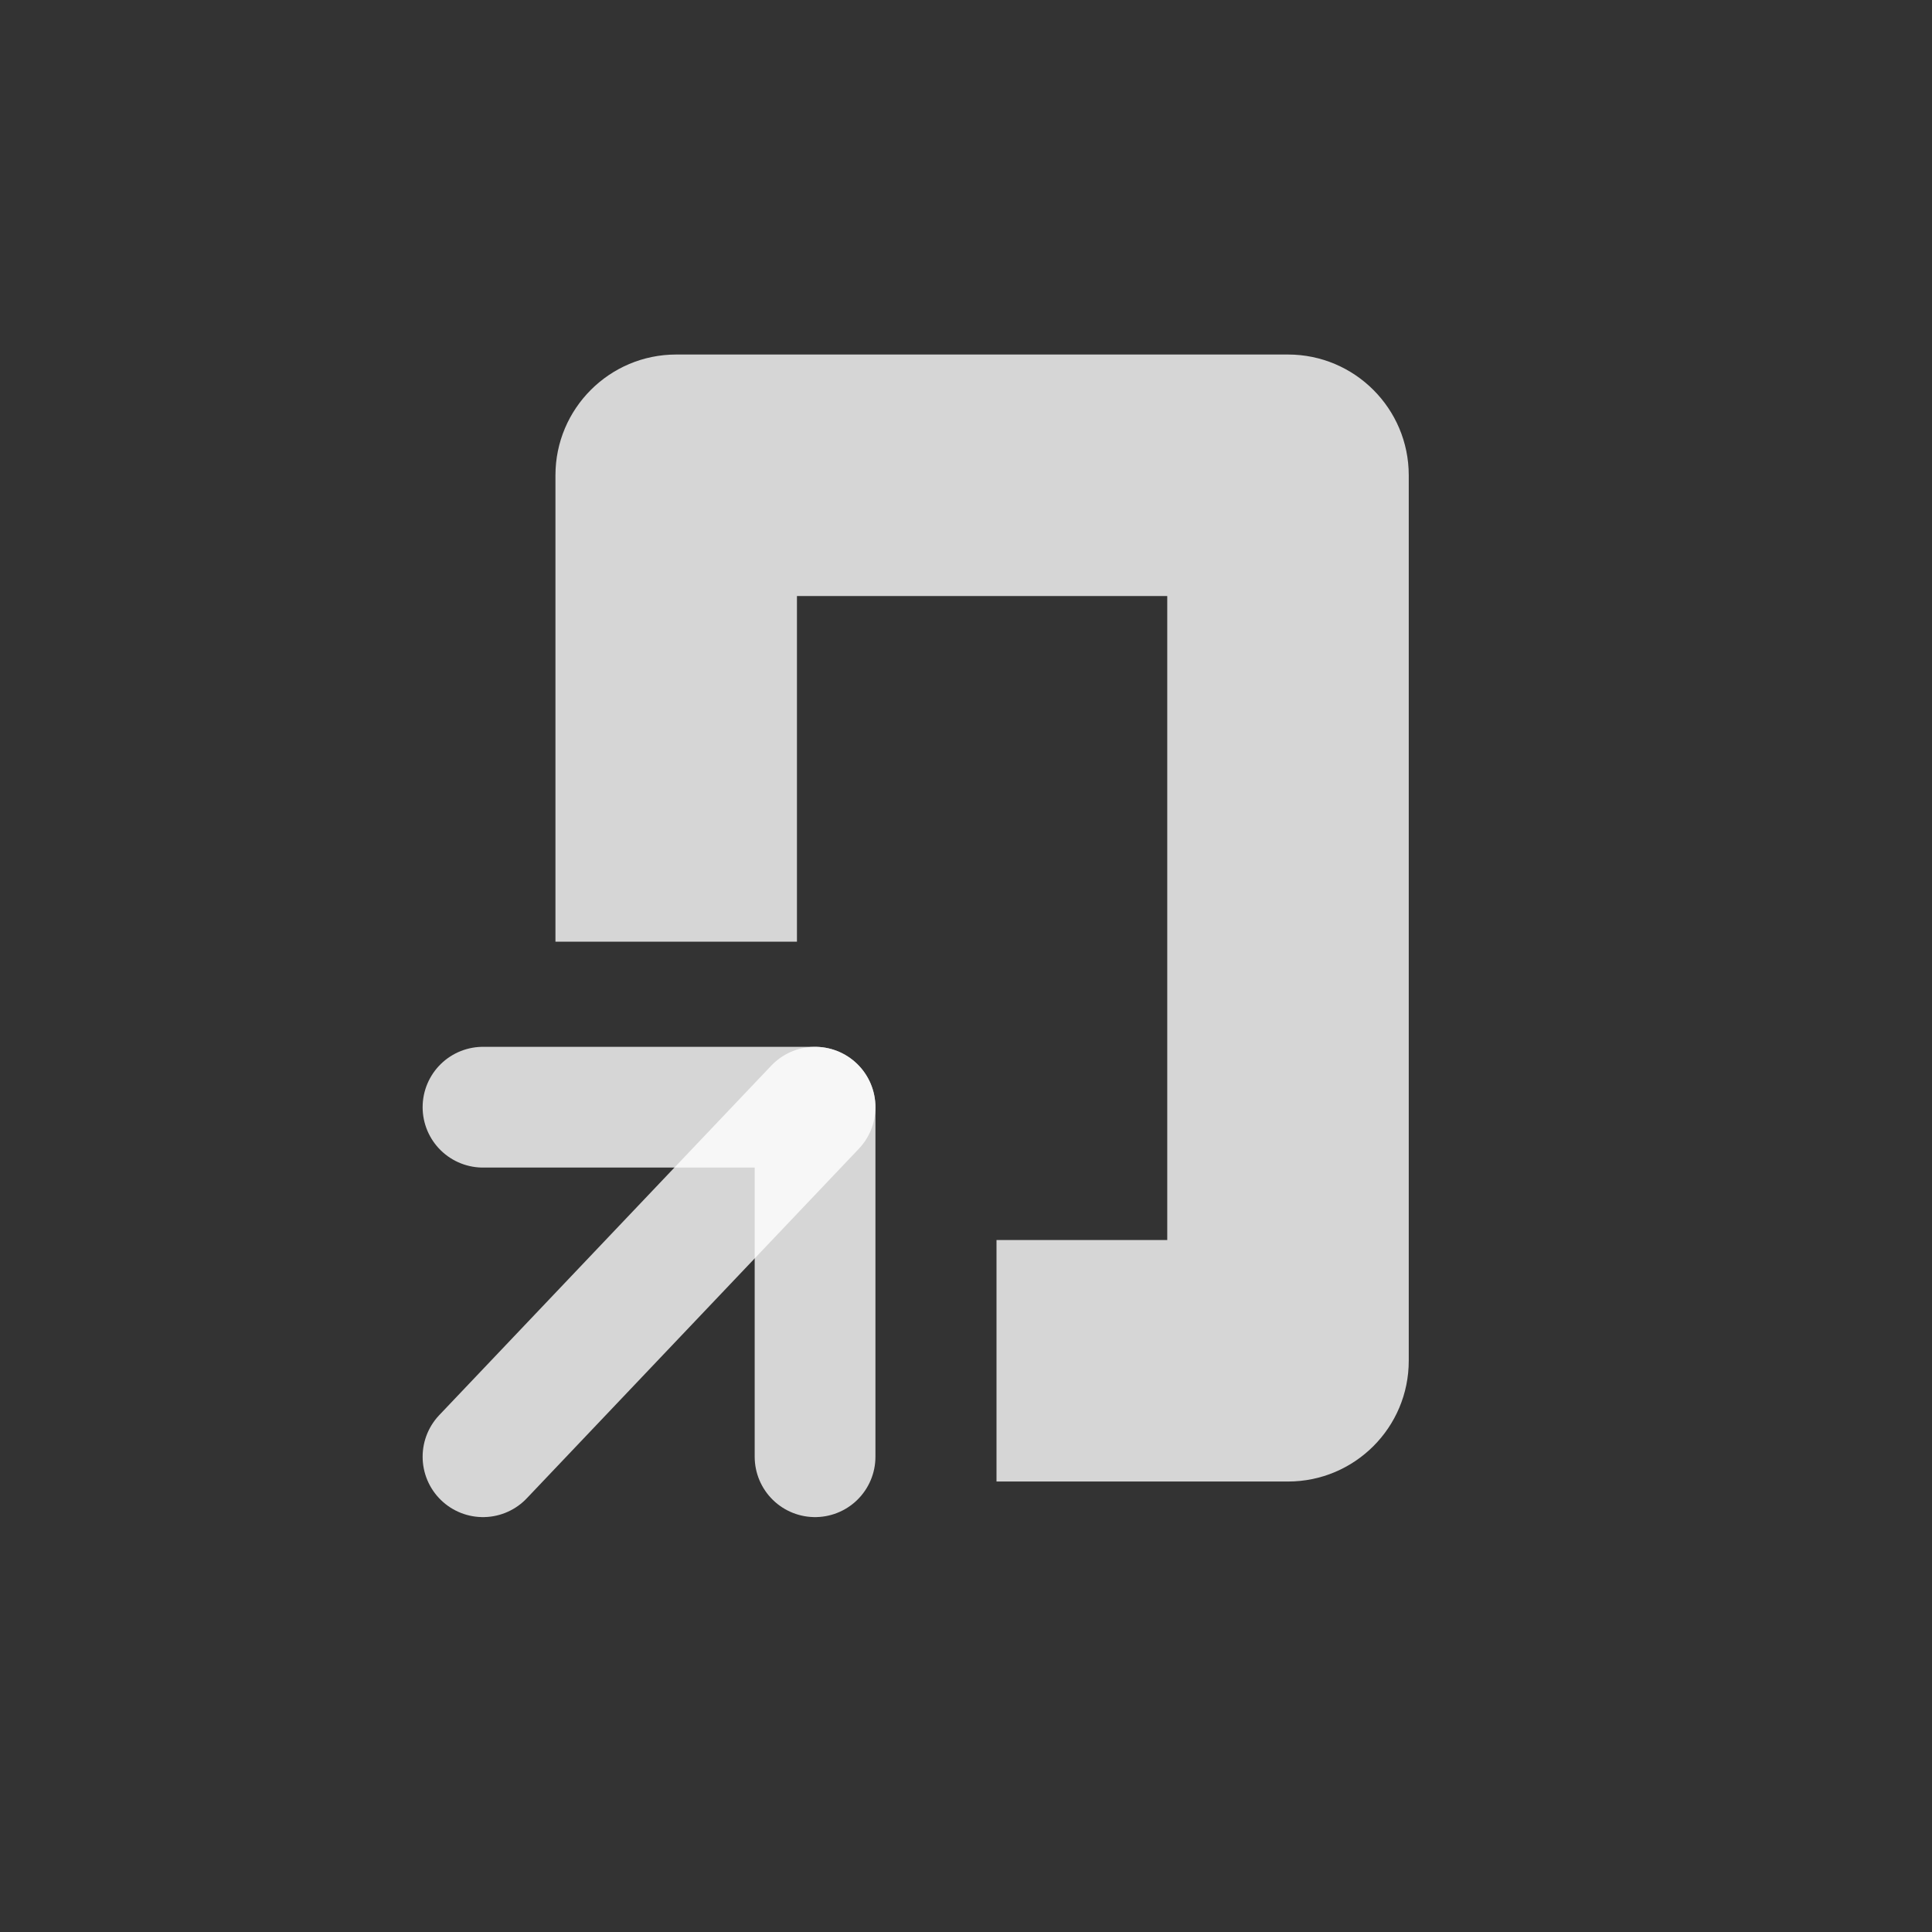 <svg width="24" height="24" viewBox="0 0 24 24" fill="none" xmlns="http://www.w3.org/2000/svg">
<rect x="0" y="0" width="24" height="24" fill="#333333" stroke="none"/>
<mask id="path-1-outside-1_5318_4370" maskUnits="userSpaceOnUse" x="6.4" y="3.904" width="12" height="15" fill="black">
<rect fill="white" x="6.4" y="3.904" width="12" height="15"/>
<path d="M8.4 11.698V5.904H16V16.904H12.379"/>
</mask>
<path d="M8.4 5.904V4.404C7.572 4.404 6.9 5.076 6.9 5.904H8.4ZM16 5.904H17.5C17.5 5.076 16.828 4.404 16 4.404V5.904ZM16 16.904V18.404C16.828 18.404 17.5 17.733 17.5 16.904H16ZM9.9 11.698V5.904H6.9V11.698H9.9ZM8.4 7.404H16V4.404H8.4V7.404ZM14.5 5.904V16.904H17.5V5.904H14.5ZM16 15.404H12.379V18.404H16V15.404Z" fill="white" fill-opacity="0.8" mask="url(#path-1-outside-1_5318_4370)"/>
<path d="M6 18.096L10.125 13.754" stroke="white" stroke-opacity="0.8" stroke-width="1.5" stroke-linecap="round" stroke-linejoin="round"/>
<path d="M6 13.754H10.125V18.096" stroke="white" stroke-opacity="0.8" stroke-width="1.5" stroke-linecap="round" stroke-linejoin="round"/>
</svg>
